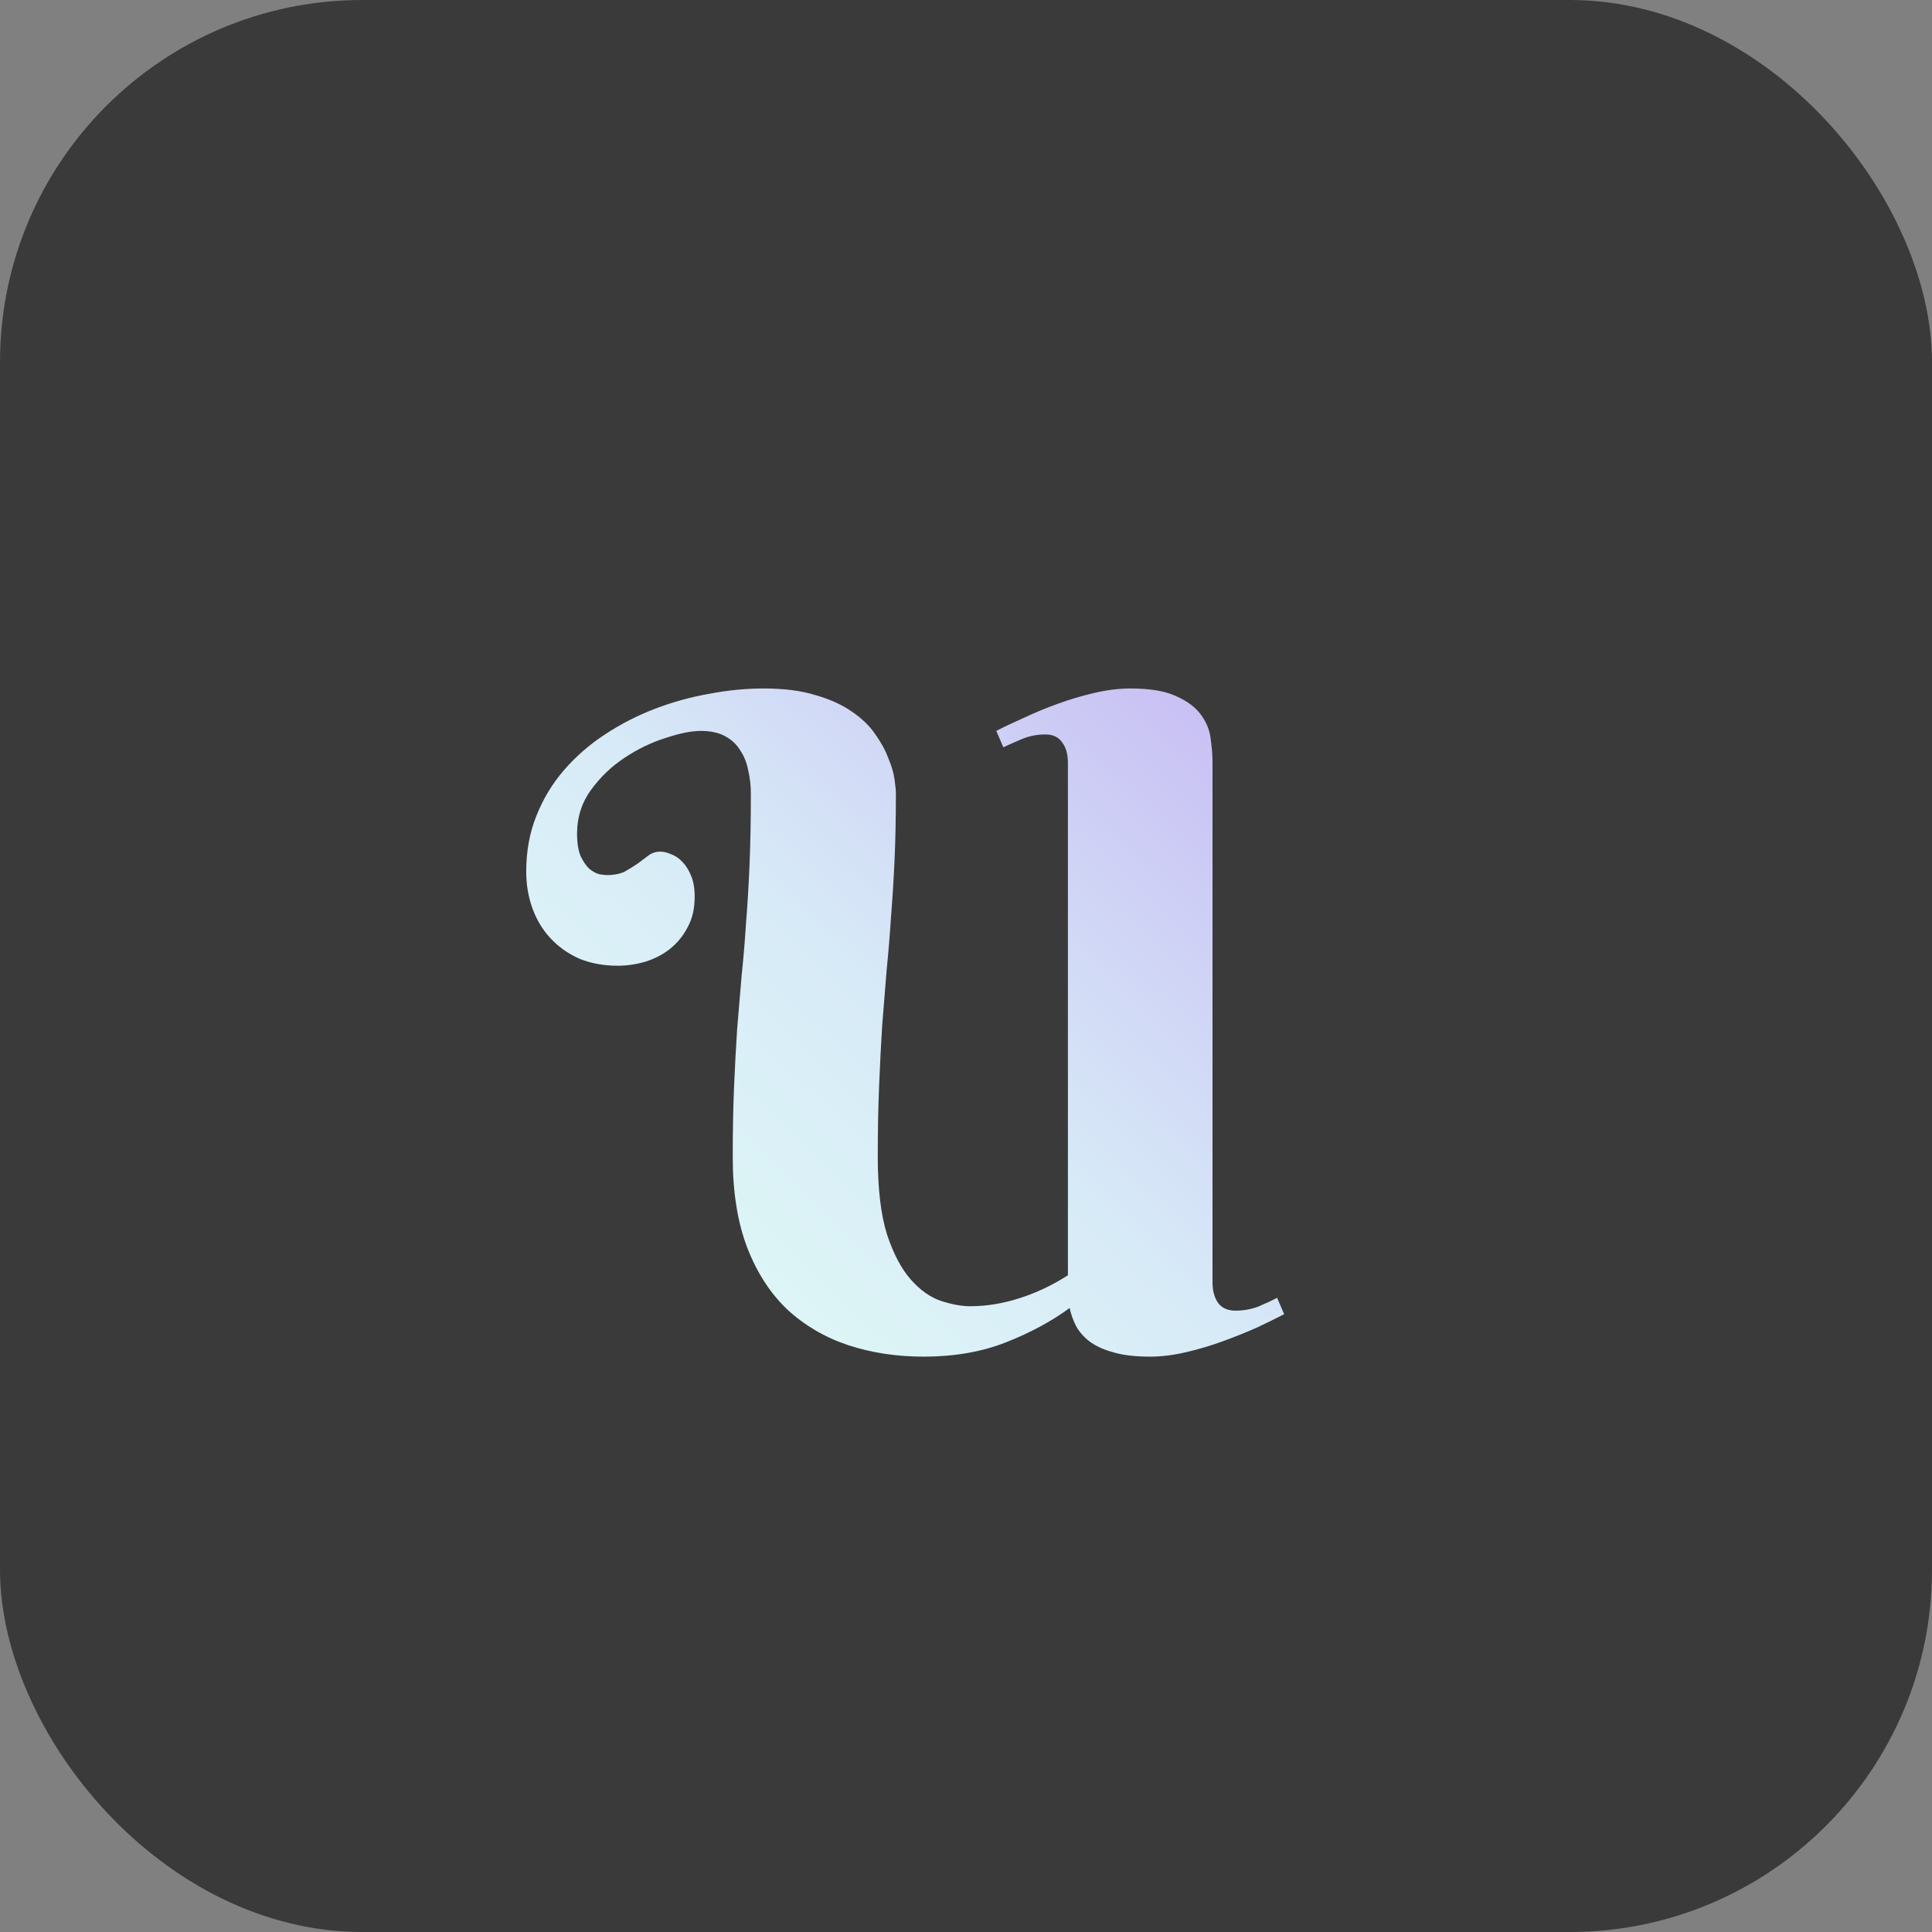 <svg width="170" height="170" viewBox="0 0 170 170" fill="none" xmlns="http://www.w3.org/2000/svg">
<rect x="0" y="0" width="170" height="170" fill="#808080" stroke="none"/>
<rect width="170" height="170" rx="31.875" fill="#3A3A3A"/>
<path d="M101.205 119.373C99.882 119.373 98.792 119.243 97.936 118.983C97.08 118.75 96.38 118.426 95.835 118.011C95.316 117.596 94.927 117.142 94.668 116.649C94.408 116.13 94.227 115.611 94.123 115.092C92.489 116.286 90.608 117.297 88.481 118.127C86.354 118.958 83.955 119.373 81.283 119.373C78.896 119.373 76.678 119.035 74.629 118.361C72.606 117.686 70.829 116.649 69.299 115.248C67.794 113.821 66.614 112.006 65.758 109.801C64.902 107.57 64.474 104.898 64.474 101.785C64.474 99.503 64.513 97.453 64.591 95.638C64.668 93.822 64.759 92.123 64.863 90.54C64.993 88.932 65.122 87.389 65.252 85.91C65.408 84.431 65.537 82.888 65.641 81.28C65.771 79.671 65.874 77.947 65.952 76.105C66.03 74.263 66.069 72.175 66.069 69.84C66.069 69.114 65.991 68.427 65.836 67.778C65.706 67.104 65.472 66.52 65.135 66.027C64.824 65.508 64.383 65.093 63.812 64.782C63.242 64.471 62.528 64.315 61.672 64.315C60.842 64.315 59.804 64.523 58.559 64.938C57.314 65.327 56.108 65.91 54.941 66.689C53.799 67.441 52.814 68.388 51.984 69.529C51.179 70.644 50.777 71.915 50.777 73.342C50.777 74.172 50.881 74.834 51.089 75.326C51.322 75.819 51.582 76.195 51.867 76.455C52.152 76.688 52.438 76.844 52.723 76.922C53.034 76.974 53.255 77 53.384 77C54.033 77 54.565 76.896 54.98 76.688C55.395 76.455 55.771 76.222 56.108 75.988C56.445 75.729 56.757 75.495 57.042 75.288C57.353 75.054 57.703 74.937 58.093 74.937C58.404 74.937 58.728 75.015 59.065 75.171C59.428 75.301 59.753 75.521 60.038 75.832C60.349 76.144 60.609 76.559 60.816 77.078C61.024 77.57 61.127 78.18 61.127 78.906C61.127 79.944 60.92 80.839 60.505 81.591C60.116 82.343 59.597 82.979 58.949 83.498C58.326 83.99 57.6 84.367 56.77 84.626C55.965 84.859 55.161 84.976 54.357 84.976C53.112 84.976 51.984 84.769 50.972 84.354C49.986 83.913 49.143 83.316 48.443 82.564C47.742 81.811 47.211 80.93 46.847 79.918C46.484 78.906 46.303 77.83 46.303 76.688C46.303 74.898 46.601 73.264 47.198 71.786C47.794 70.281 48.611 68.932 49.649 67.739C50.687 66.546 51.88 65.508 53.229 64.626C54.604 63.718 56.069 62.966 57.626 62.37C59.182 61.773 60.777 61.332 62.411 61.047C64.046 60.735 65.641 60.58 67.197 60.58C68.987 60.58 70.505 60.774 71.75 61.163C73.021 61.526 74.085 62.006 74.941 62.603C75.822 63.2 76.51 63.861 77.003 64.587C77.522 65.314 77.911 66.027 78.17 66.727C78.455 67.402 78.637 68.024 78.715 68.595C78.793 69.14 78.832 69.555 78.832 69.84C78.832 71.941 78.793 73.874 78.715 75.638C78.637 77.376 78.533 79.049 78.403 80.657C78.3 82.266 78.17 83.848 78.014 85.404C77.885 86.935 77.755 88.543 77.625 90.229C77.522 91.889 77.431 93.666 77.353 95.56C77.275 97.427 77.236 99.503 77.236 101.785C77.236 104.613 77.508 106.895 78.053 108.633C78.624 110.345 79.324 111.668 80.154 112.602C80.984 113.536 81.867 114.159 82.8 114.47C83.76 114.781 84.616 114.937 85.368 114.937C86.795 114.937 88.235 114.703 89.687 114.236C91.166 113.77 92.593 113.095 93.967 112.213V67.117C93.967 66.364 93.799 65.768 93.462 65.327C93.15 64.86 92.657 64.626 91.983 64.626C91.257 64.626 90.582 64.756 89.96 65.015C89.337 65.275 88.779 65.521 88.287 65.755L87.664 64.315C88.312 63.978 89.104 63.602 90.037 63.187C90.971 62.746 91.97 62.331 93.034 61.941C94.097 61.552 95.187 61.228 96.302 60.969C97.417 60.709 98.468 60.58 99.454 60.58C101.218 60.58 102.579 60.813 103.539 61.28C104.525 61.721 105.251 62.279 105.718 62.953C106.185 63.602 106.458 64.302 106.535 65.054C106.639 65.807 106.691 66.468 106.691 67.039V112.836C106.691 113.588 106.86 114.198 107.197 114.664C107.534 115.105 108.04 115.326 108.714 115.326C109.415 115.326 110.076 115.209 110.699 114.976C111.321 114.716 111.879 114.457 112.372 114.198L112.994 115.637C112.346 115.974 111.555 116.364 110.621 116.805C109.687 117.22 108.688 117.622 107.625 118.011C106.561 118.4 105.472 118.724 104.356 118.983C103.241 119.243 102.19 119.373 101.205 119.373Z" fill="url(#paint0_linear_128_4125)"/>
<defs>
<linearGradient id="paint0_linear_128_4125" x1="106.25" y1="63.75" x2="55.339" y2="116.875" gradientUnits="userSpaceOnUse">
<stop stop-color="#C9C1F4"/>
<stop offset="0.505" stop-color="#D7EAF7"/>
<stop offset="1" stop-color="#E0FAF6"/>
</linearGradient>
</defs>
</svg>
